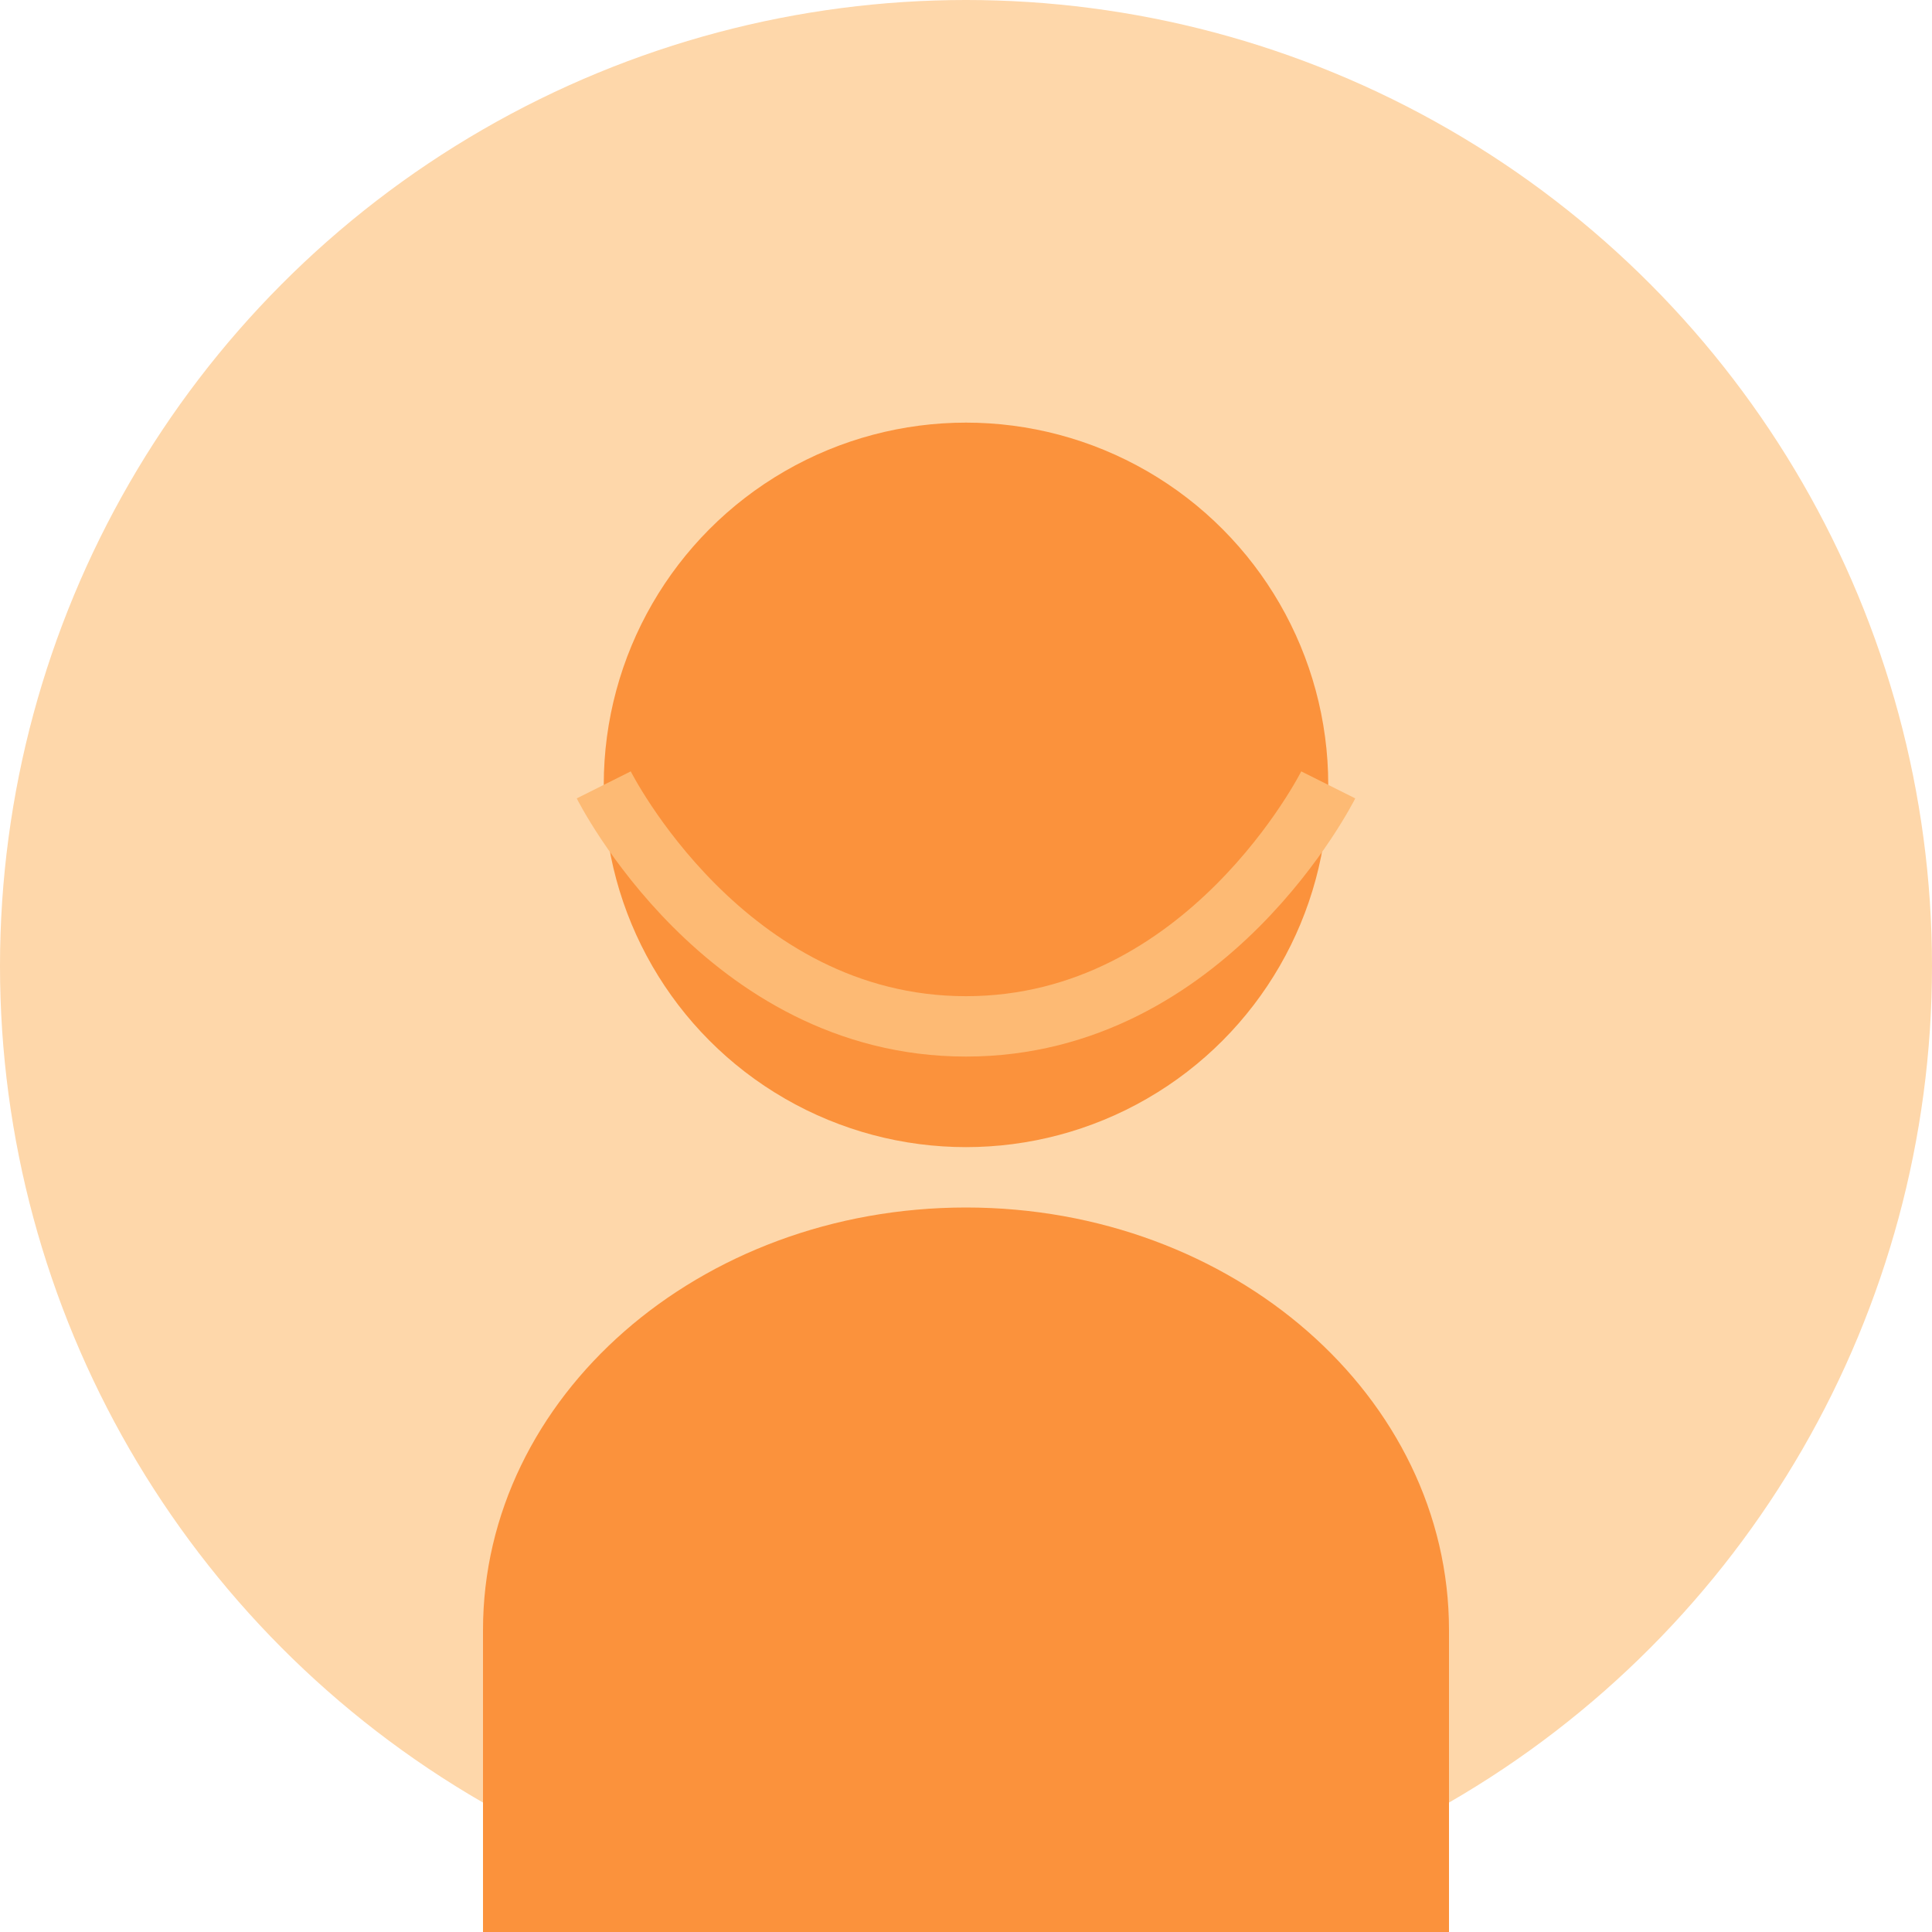 <?xml version="1.0" encoding="UTF-8" standalone="no"?>
<svg xmlns="http://www.w3.org/2000/svg" width="64" height="64" viewBox="0 0 64 64" fill="none">
  <!-- Stylizowany awatar żeński -->
  <circle cx="32" cy="32" r="32" fill="#FED7AA"/>
  <circle cx="32" cy="26" r="12" fill="#FB923C"/>
  <path d="M16 54C16 46.268 23.164 40 32 40C40.836 40 48 46.268 48 54V64H16V54Z" fill="#FB923C"/>
  <path d="M20 26C20 26 24 34 32 34C40 34 44 26 44 26" stroke="#FDBA74" stroke-width="2"/>
</svg> 